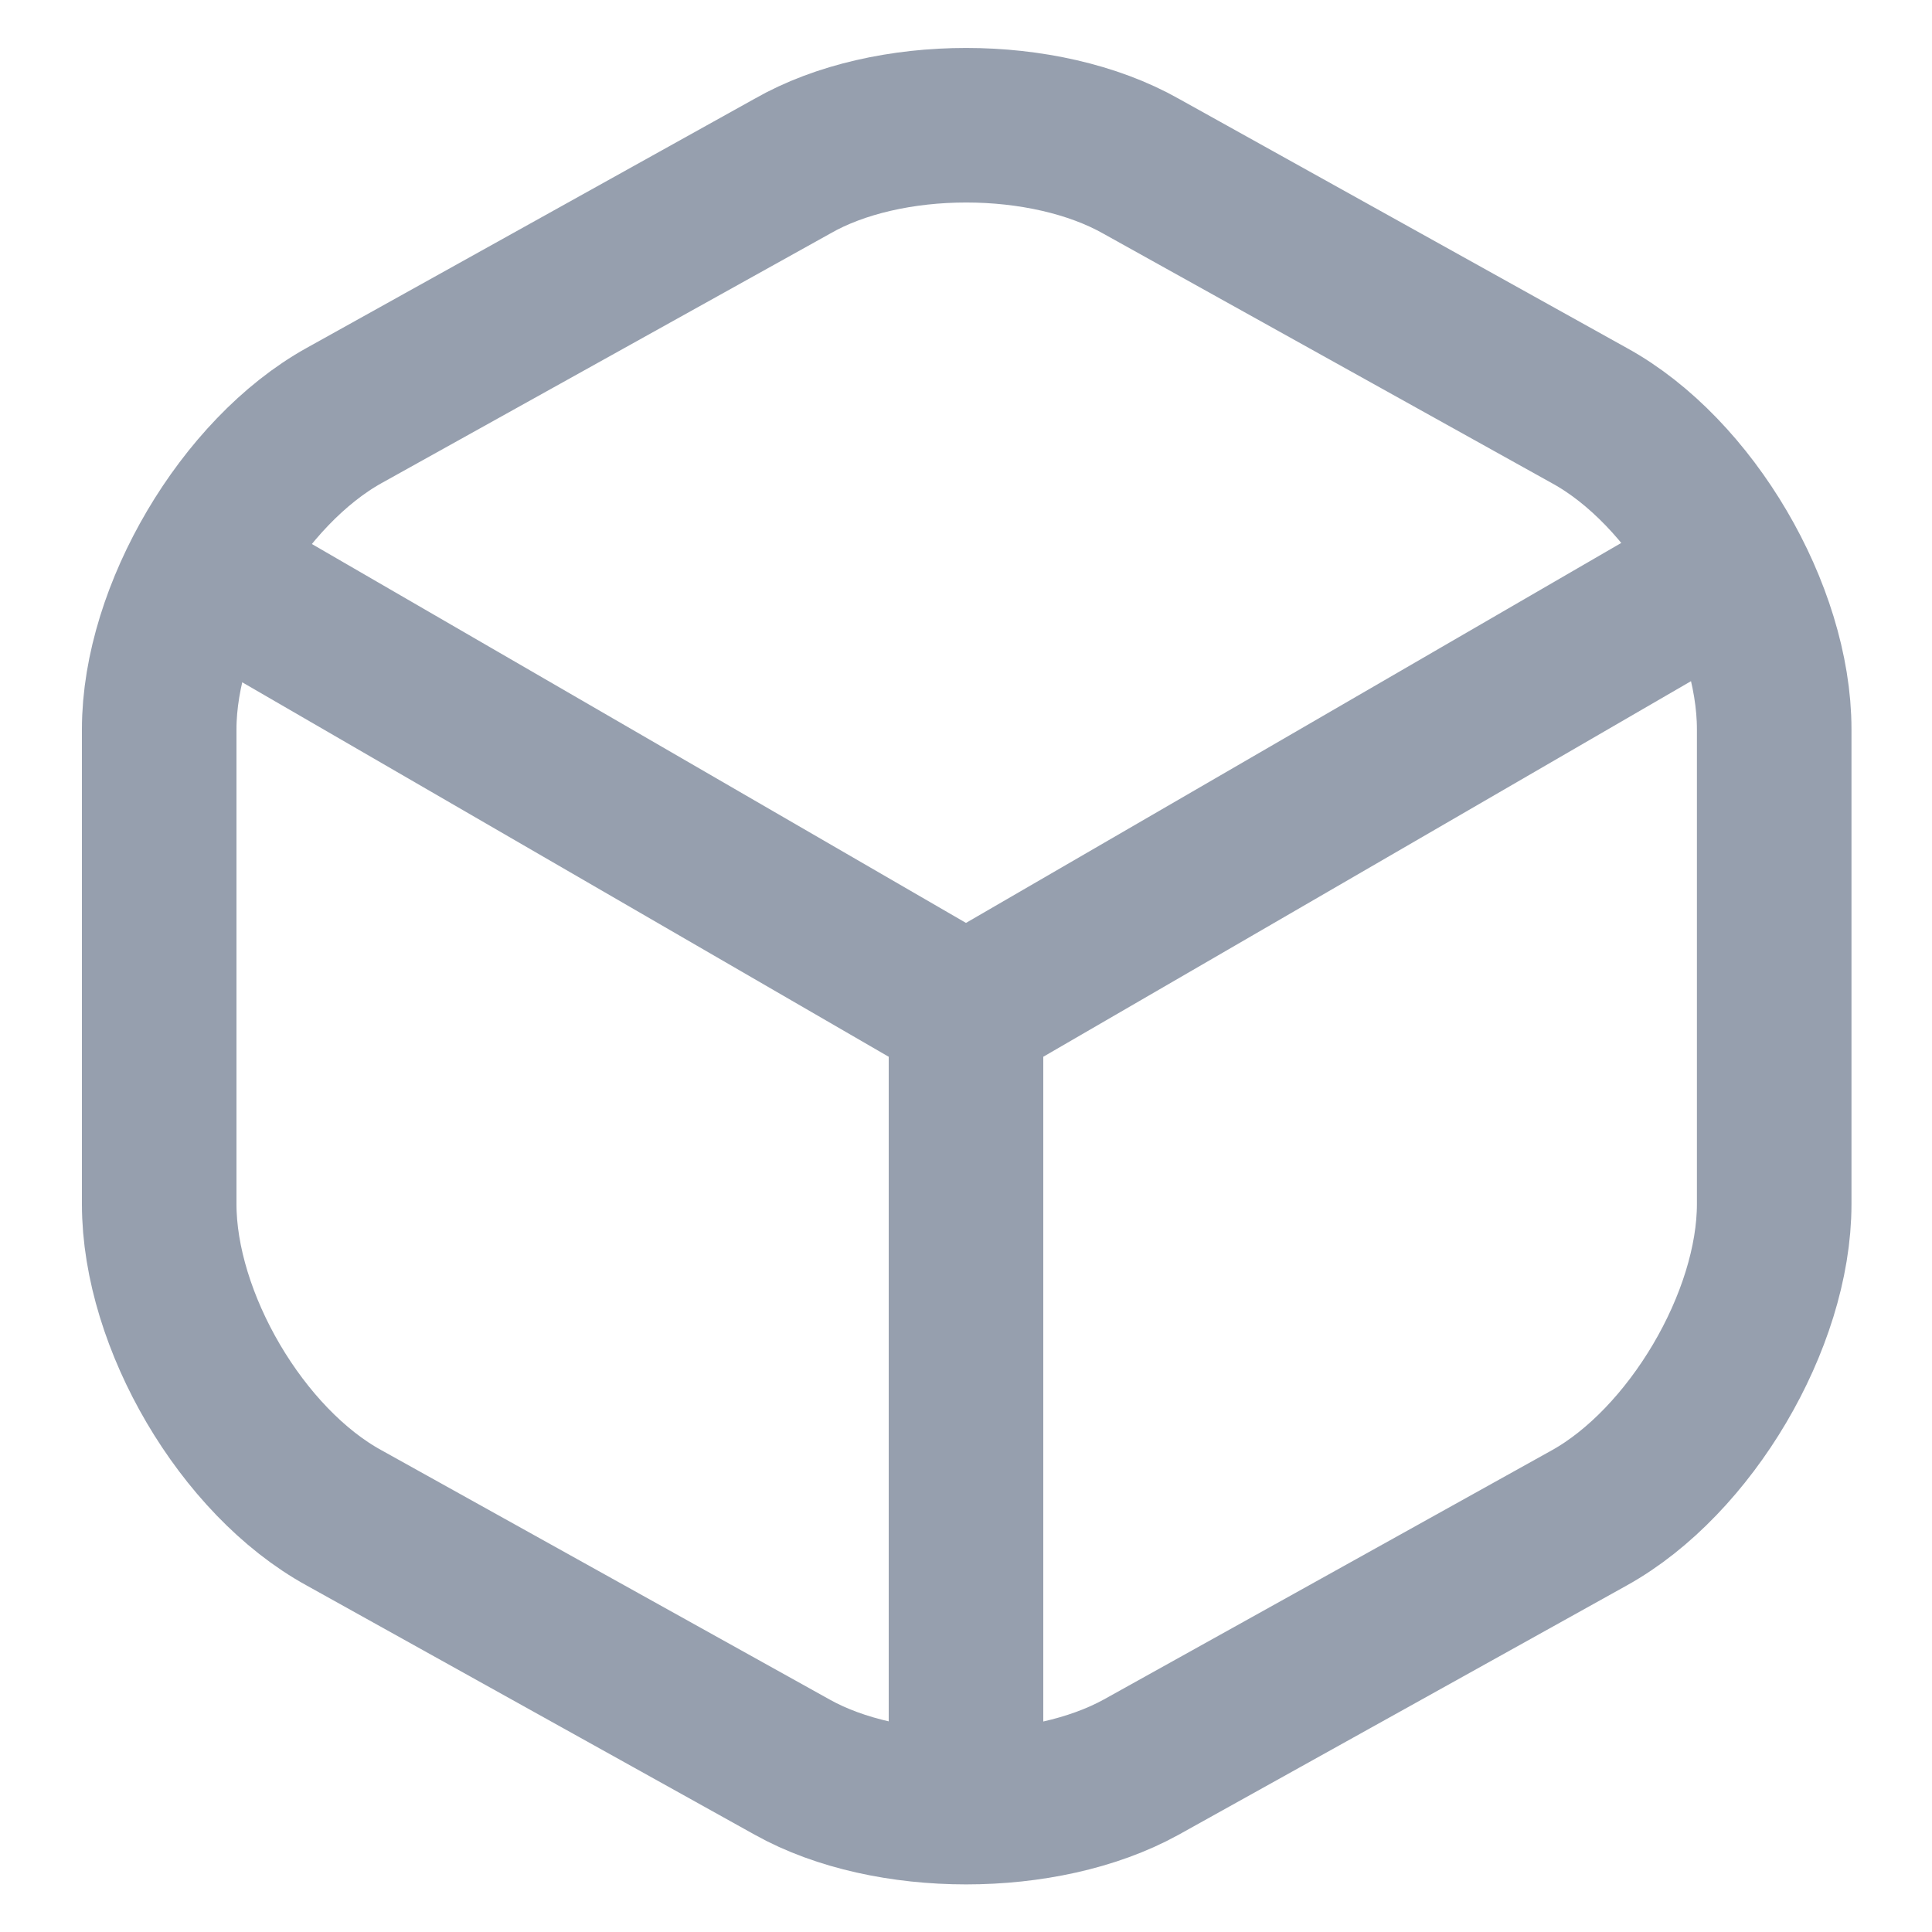 <svg width="100" height="100" viewBox="0 0 100 100" fill="none" xmlns="http://www.w3.org/2000/svg">
<rect x="0" y="0" width="100" height="100" fill="#333333" stroke="none"/>
<g clip-path="url(#clip0_207_987)">
<rect width="100" height="100" fill="white"/>
<path d="M11.575 30.135L50 52.393L88.135 30.28" stroke="#969FAE" stroke-width="8" stroke-linecap="round" stroke-linejoin="round"/>
<path d="M50 91.833V52.32" stroke="#969FAE" stroke-width="8" stroke-linecap="round" stroke-linejoin="round"/>
<path d="M41.01 8.603L17.81 21.508C12.59 24.408 8.24 31.73 8.24 37.748V62.325C8.24 68.343 12.517 75.665 17.81 78.565L41.01 91.47C45.94 94.225 54.06 94.225 59.062 91.47L82.262 78.565C87.482 75.665 91.832 68.343 91.832 62.325V37.748C91.832 31.73 87.555 24.408 82.262 21.508L59.062 8.603C54.06 5.775 45.94 5.775 41.01 8.603Z" stroke="#969FAE" stroke-width="8" stroke-linecap="round" stroke-linejoin="round"/>
</g>
<defs>
<clipPath id="clip0_207_987">
<rect width="100" height="100" fill="white"/>
</clipPath>
</defs>
</svg>